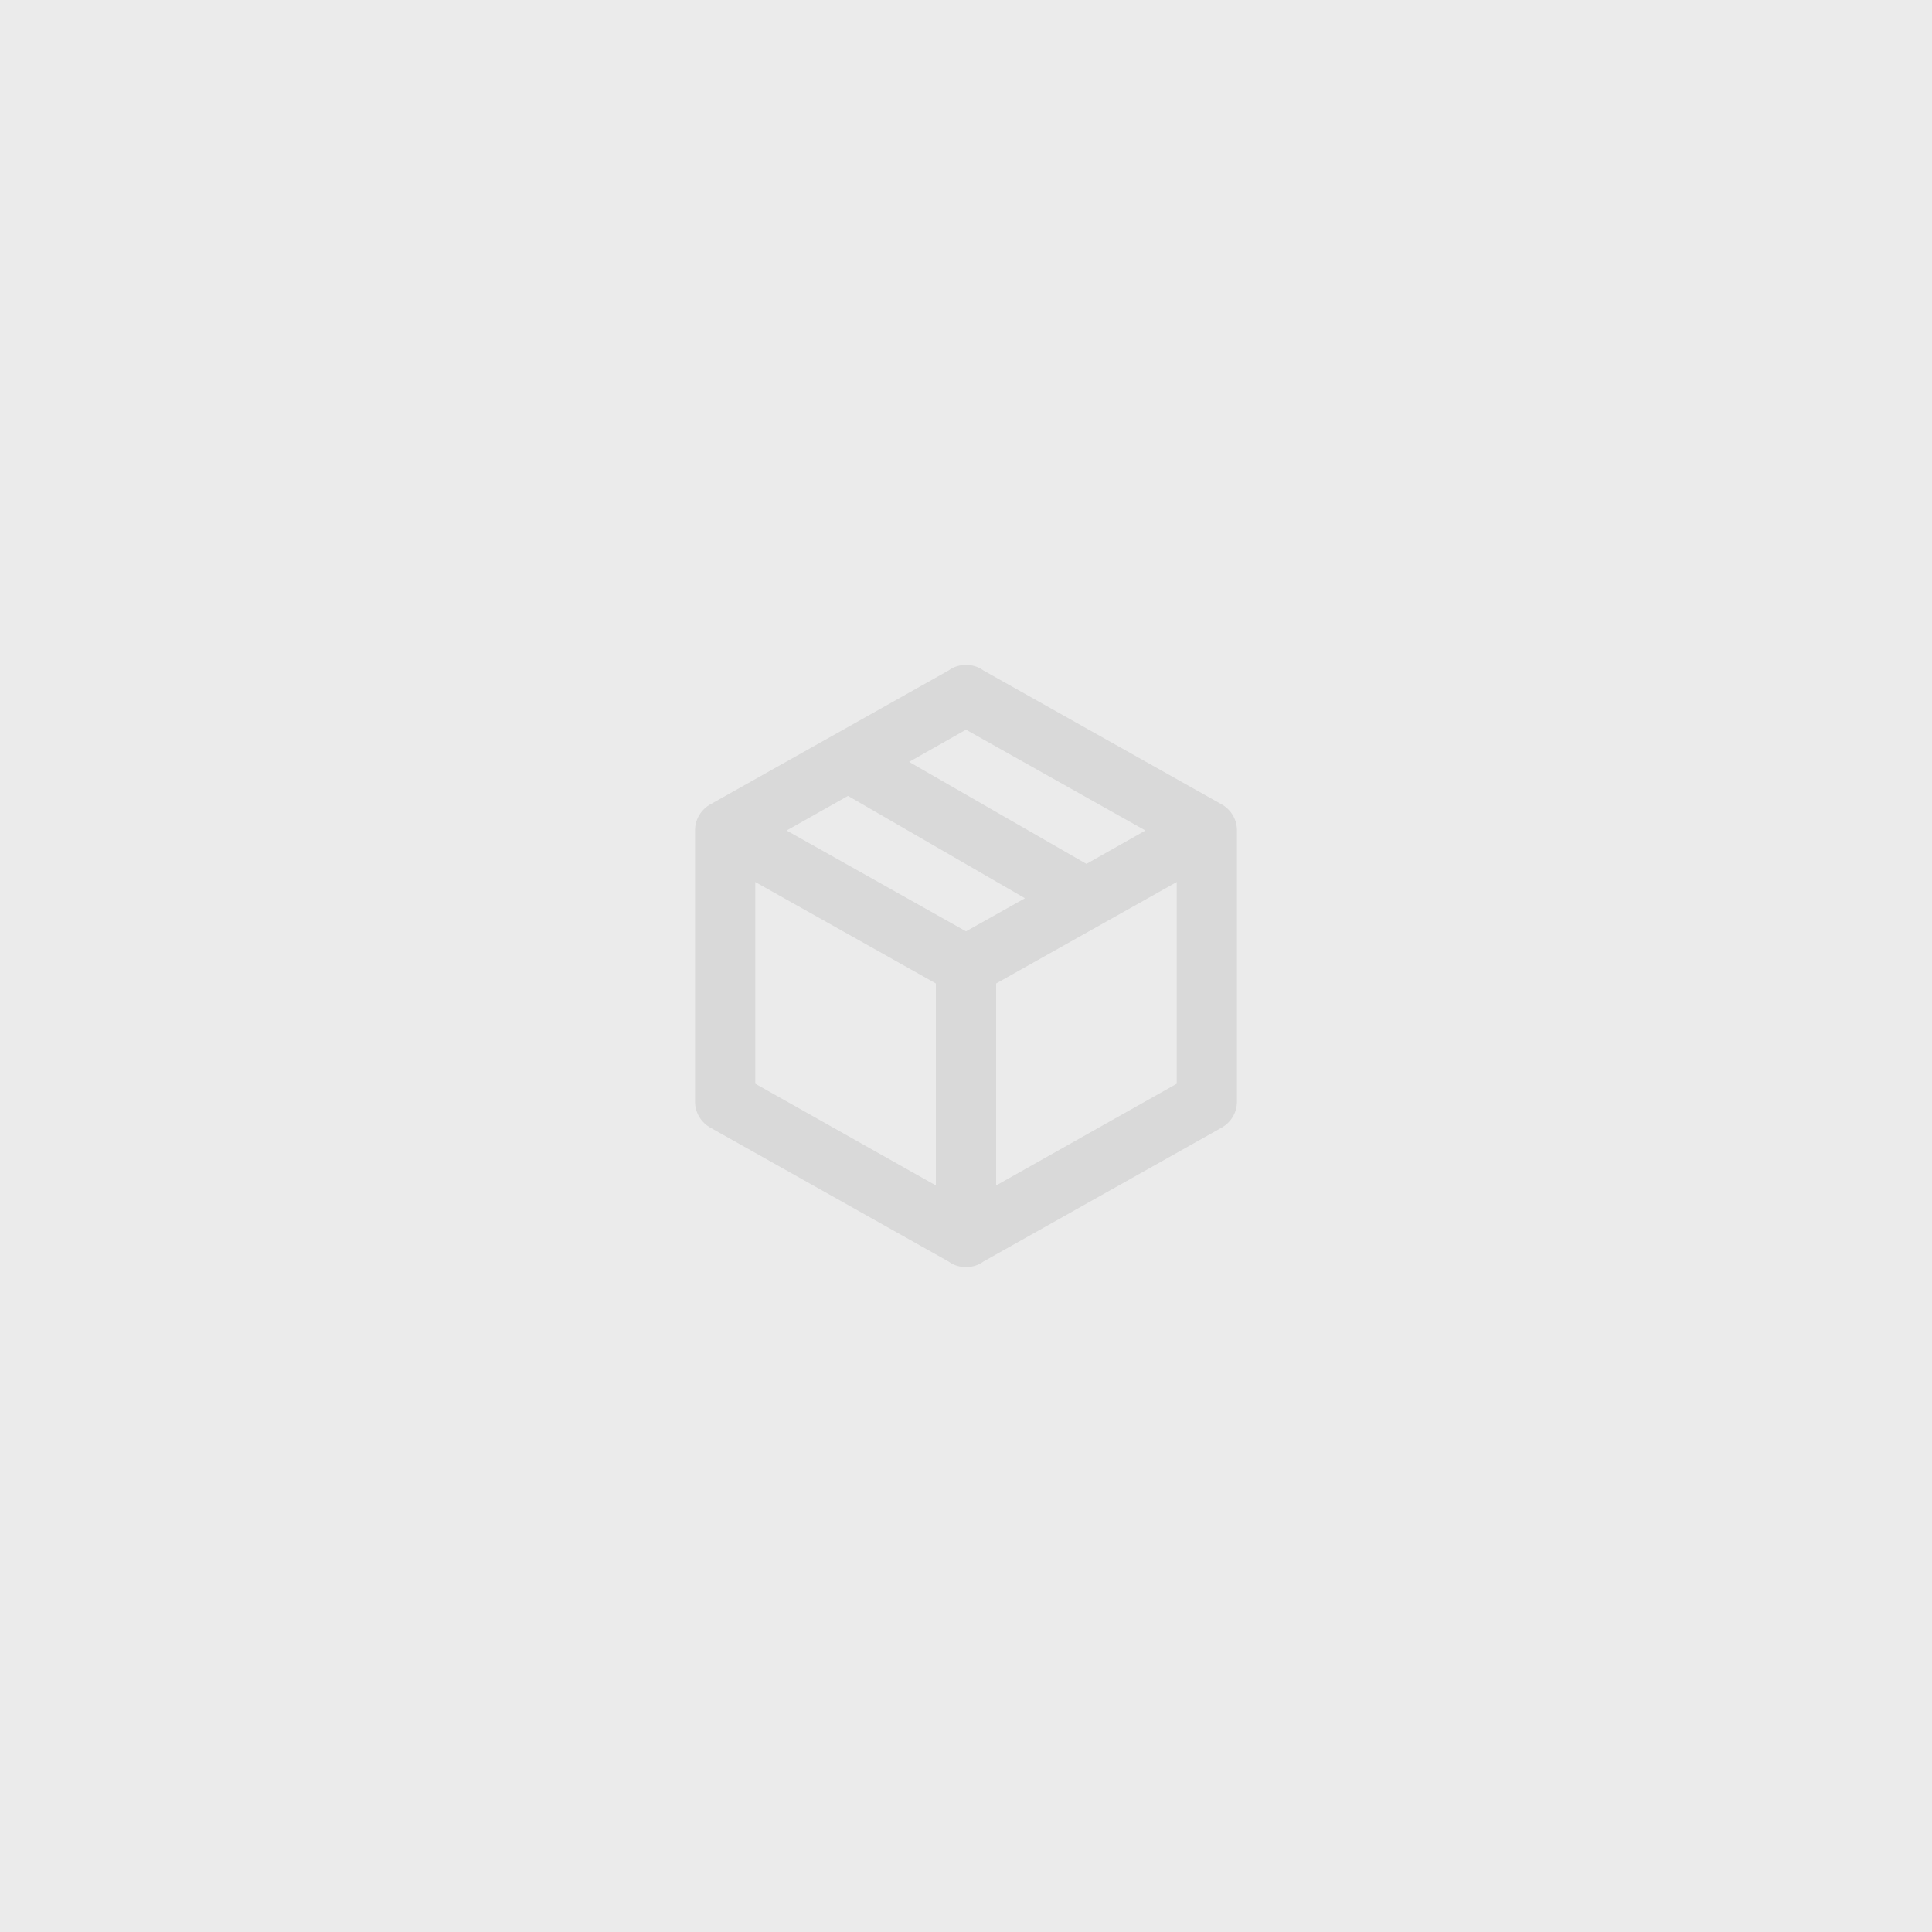 <?xml version="1.0" encoding="utf-8"?>
<!-- Generator: Adobe Illustrator 16.0.4, SVG Export Plug-In . SVG Version: 6.00 Build 0)  -->
<!DOCTYPE svg PUBLIC "-//W3C//DTD SVG 1.1//EN" "http://www.w3.org/Graphics/SVG/1.1/DTD/svg11.dtd">
<svg version="1.1" id="Layer_1" xmlns="http://www.w3.org/2000/svg" xmlns:xlink="http://www.w3.org/1999/xlink" x="0px" y="0px"
	 width="600px" height="600px" viewBox="0 -94 600 600" enable-background="new 0 -94 600 600" xml:space="preserve">
<path opacity="0.08" d="M384.15,248.075c0,3.552-1.963,6.638-4.949,8.227l-73.869,41.519c-1.496,1.113-3.369,1.68-5.332,1.68
	s-3.834-0.566-5.332-1.68l-73.869-41.519c-2.984-1.589-4.949-4.675-4.949-8.227v-84.15c0-3.552,1.965-6.638,4.949-8.227
	l73.869-41.519c1.498-1.113,3.369-1.68,5.332-1.68s3.836,0.566,5.332,1.68l73.869,41.519c2.986,1.589,4.949,4.675,4.949,8.227
	V248.075 M300,132.606l-17.678,10.007l55.078,31.685l18.326-10.373L300,132.606 M244.275,163.925L300,195.244l18.326-10.281
	l-54.977-31.794L244.275,163.925 M234.551,242.56l56.1,31.603v-62.738l-56.1-31.511V242.56 M365.451,242.56v-62.646l-56.102,31.511
	v62.738L365.451,242.56z"/>
<rect y="-94" opacity="0.08" width="600" height="600"/>
</svg>
